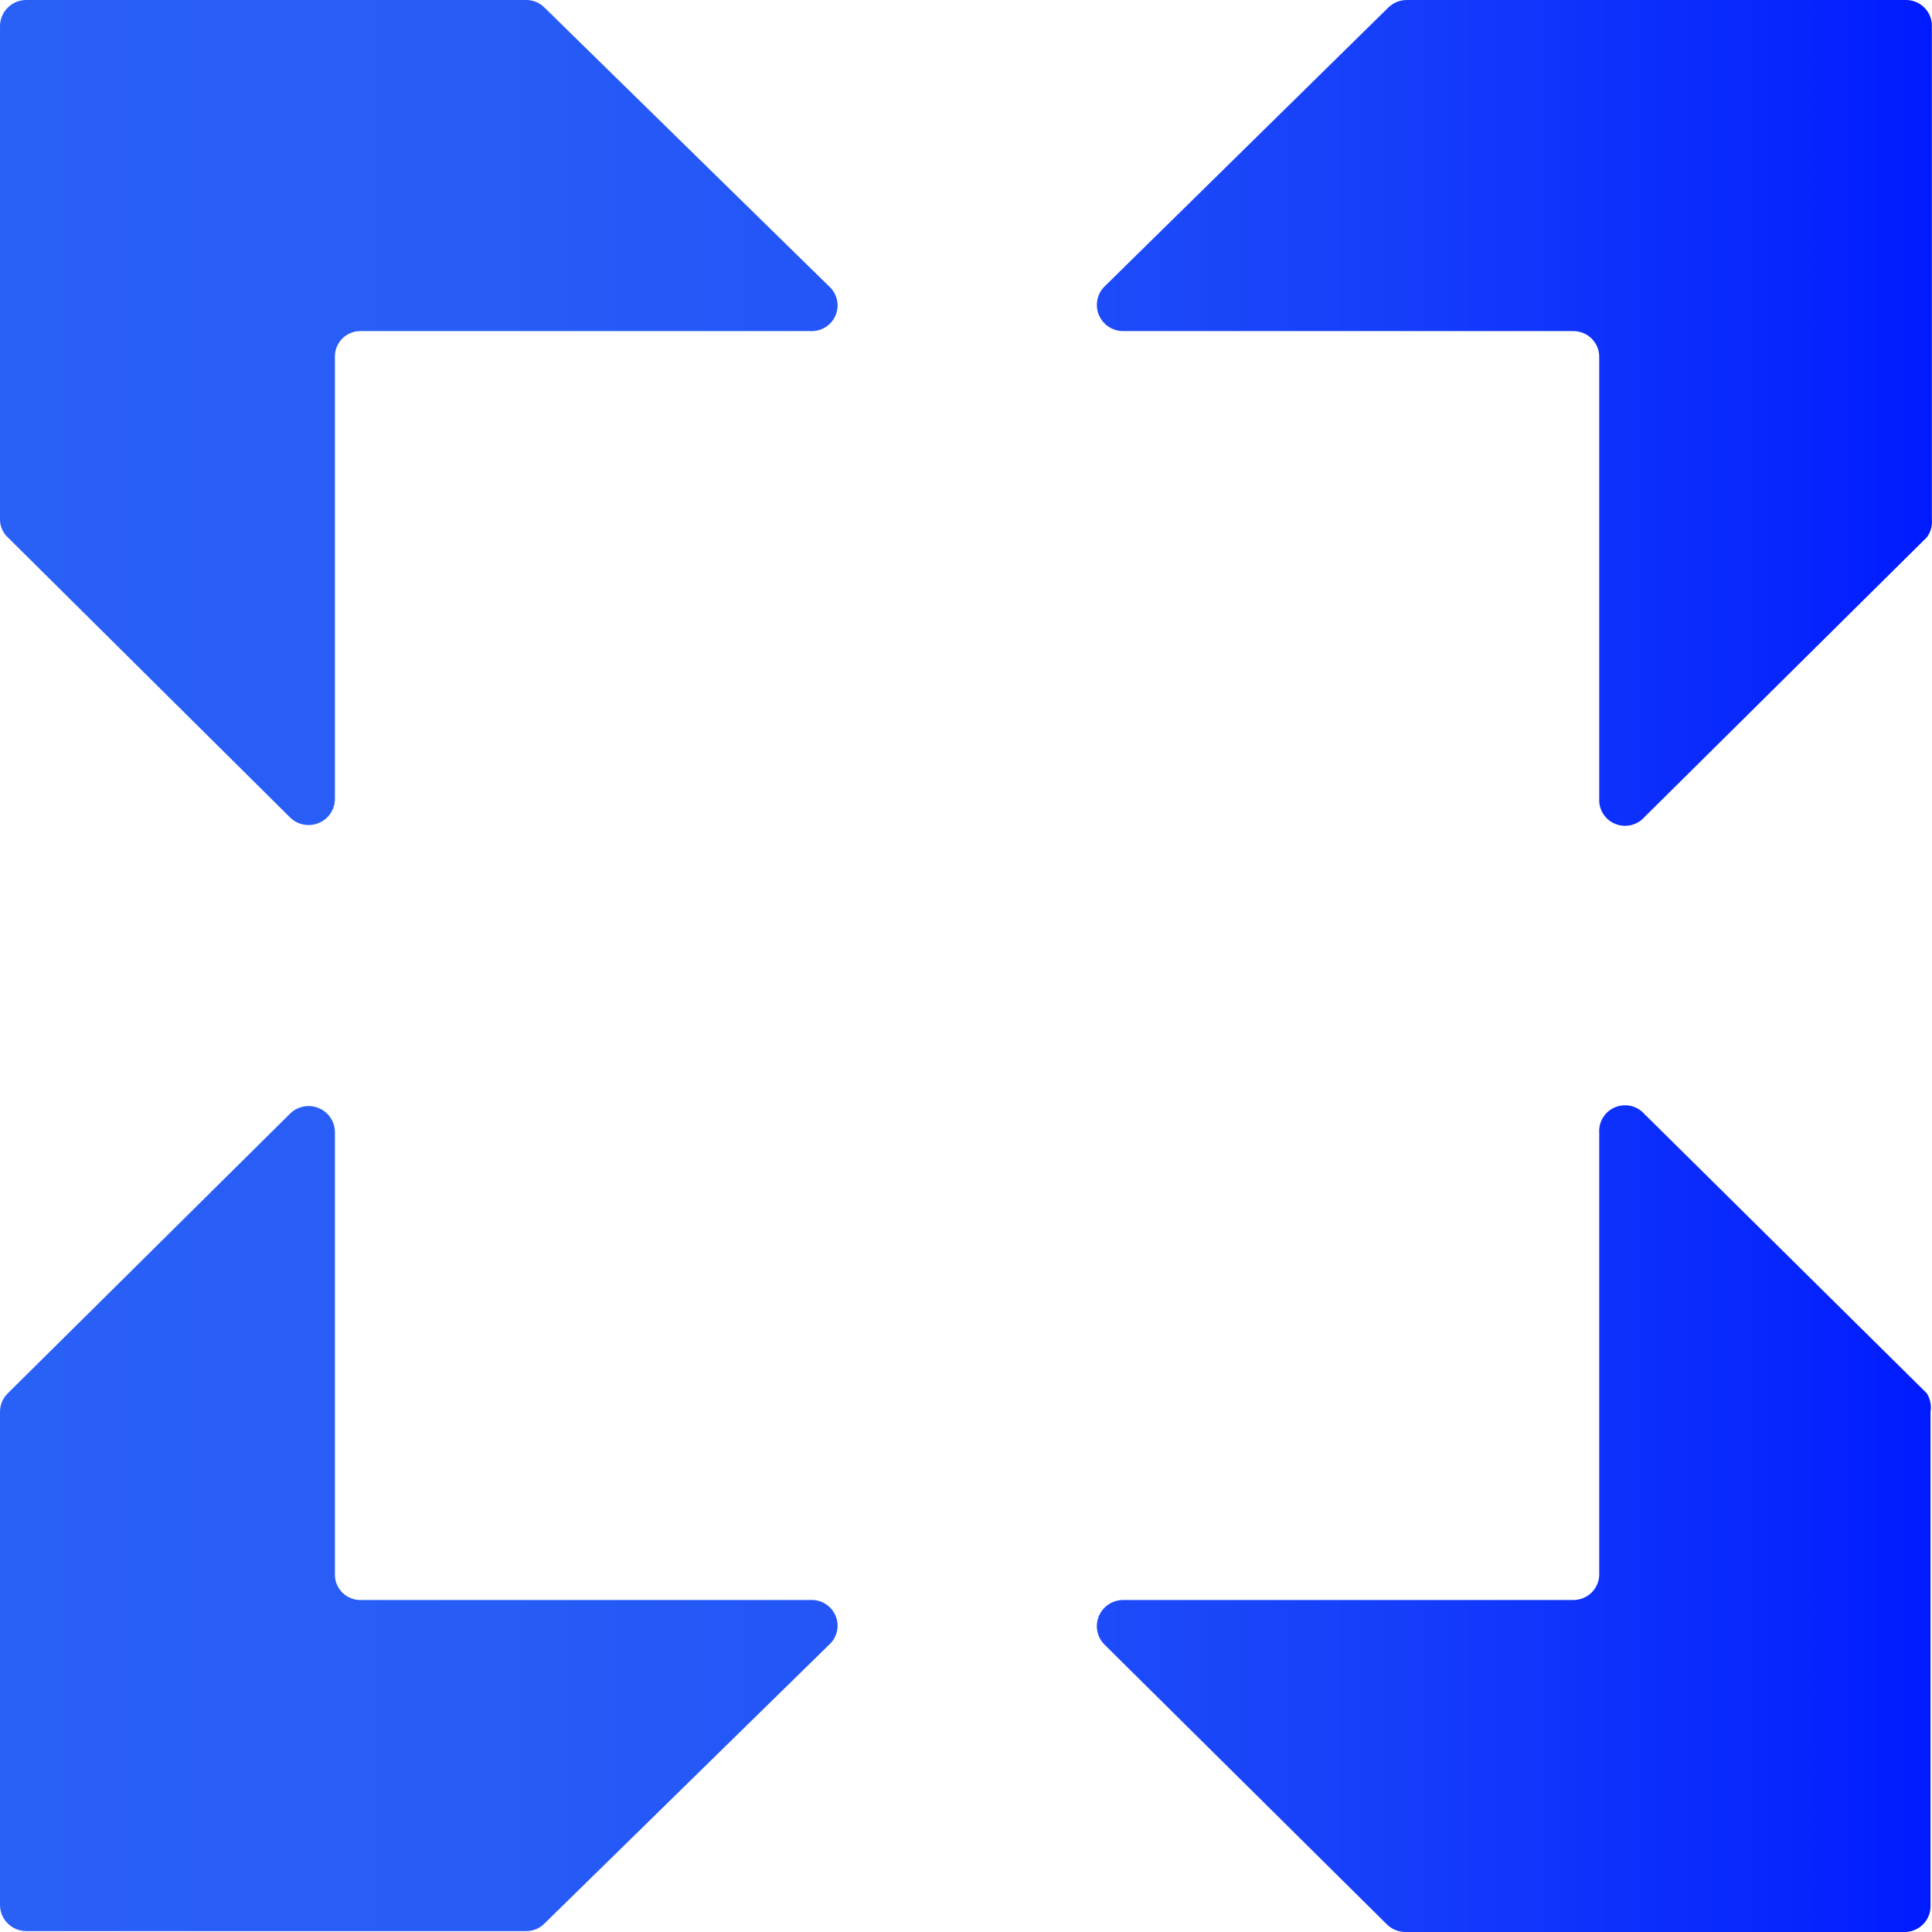 <svg width="86" height="86" viewBox="0 0 86 86" fill="none" xmlns="http://www.w3.org/2000/svg">
<path fill-rule="evenodd" clip-rule="evenodd" d="M0.343 62.025L12.888 49.596C13.051 49.426 13.261 49.309 13.492 49.26C13.723 49.211 13.963 49.233 14.181 49.322C14.399 49.41 14.586 49.563 14.715 49.759C14.845 49.955 14.912 50.185 14.908 50.419V70.077C14.905 70.228 14.933 70.378 14.99 70.518C15.047 70.658 15.132 70.786 15.239 70.892C15.347 70.999 15.475 71.084 15.616 71.14C15.757 71.197 15.908 71.224 16.06 71.222H36.078C36.318 71.21 36.554 71.274 36.755 71.402C36.956 71.531 37.112 71.719 37.201 71.94C37.29 72.161 37.307 72.403 37.251 72.635C37.195 72.866 37.067 73.074 36.887 73.23L24.241 85.618C24.136 85.726 24.01 85.812 23.872 85.87C23.733 85.929 23.584 85.959 23.433 85.96H1.152C0.848 85.955 0.558 85.832 0.343 85.619C0.128 85.405 0.005 85.117 8.25364e-05 84.815V62.849C-0.001 62.695 0.029 62.544 0.088 62.402C0.147 62.261 0.234 62.133 0.343 62.025ZM85.772 62.025L73.207 49.596C73.05 49.415 72.838 49.287 72.604 49.231C72.369 49.176 72.123 49.195 71.9 49.286C71.676 49.377 71.487 49.535 71.36 49.738C71.232 49.942 71.172 50.18 71.187 50.419V70.077C71.187 70.229 71.157 70.379 71.098 70.52C71.039 70.66 70.952 70.787 70.843 70.894C70.734 71 70.605 71.084 70.463 71.14C70.32 71.197 70.169 71.224 70.016 71.222H50.017C49.781 71.218 49.55 71.284 49.352 71.413C49.155 71.542 49.002 71.727 48.913 71.944C48.823 72.161 48.801 72.4 48.851 72.629C48.9 72.859 49.018 73.068 49.189 73.23L61.733 85.659C61.953 85.877 62.251 86 62.562 86H84.782C85.088 86 85.381 85.879 85.597 85.665C85.812 85.45 85.934 85.159 85.934 84.856V62.849C85.981 62.564 85.924 62.272 85.772 62.025ZM0.343 23.915L12.888 36.364C13.051 36.534 13.261 36.651 13.492 36.7C13.723 36.749 13.963 36.727 14.181 36.638C14.399 36.549 14.586 36.397 14.715 36.201C14.845 36.005 14.912 35.775 14.908 35.541V15.883C14.905 15.732 14.933 15.582 14.99 15.442C15.047 15.302 15.132 15.174 15.239 15.067C15.347 14.961 15.475 14.876 15.616 14.82C15.757 14.763 15.908 14.736 16.06 14.738H36.078C36.318 14.749 36.554 14.686 36.755 14.557C36.956 14.429 37.112 14.241 37.201 14.02C37.29 13.799 37.307 13.556 37.251 13.325C37.195 13.094 37.067 12.886 36.887 12.73L24.241 0.341C24.136 0.234 24.01 0.148 23.872 0.09C23.733 0.031 23.584 0.001 23.433 0L1.152 0C0.848 0.005 0.558 0.127 0.343 0.341C0.128 0.554 0.005 0.843 8.25364e-05 1.145V23.111C-0.002 23.262 0.028 23.411 0.087 23.549C0.146 23.687 0.233 23.812 0.343 23.915ZM85.772 23.915L73.207 36.364C73.05 36.545 72.838 36.673 72.604 36.728C72.369 36.784 72.123 36.765 71.9 36.674C71.676 36.583 71.487 36.425 71.36 36.221C71.232 36.018 71.172 35.78 71.187 35.541V15.883C71.187 15.731 71.157 15.58 71.098 15.44C71.039 15.3 70.952 15.173 70.843 15.066C70.734 14.96 70.605 14.876 70.463 14.82C70.32 14.763 70.169 14.736 70.016 14.738H50.017C49.781 14.742 49.55 14.675 49.352 14.547C49.155 14.418 49.002 14.233 48.913 14.016C48.823 13.799 48.801 13.56 48.851 13.331C48.9 13.101 49.018 12.892 49.189 12.73L61.794 0.341C62.014 0.123 62.312 0 62.622 0L84.843 0C85.148 0 85.441 0.121 85.657 0.335C85.873 0.55 85.994 0.841 85.994 1.145V23.111C86.022 23.397 85.943 23.683 85.772 23.915Z" fill="url(#paint0_linear_556_219)"/>
<defs>
<linearGradient id="paint0_linear_556_219" x1="8.25364e-05" y1="42.97" x2="86.095" y2="42.97" gradientUnits="userSpaceOnUse">
<stop stop-color="#2960F6"/>
<stop offset="0.26" stop-color="#275CF6"/>
<stop offset="0.49" stop-color="#2152F8"/>
<stop offset="0.71" stop-color="#163FFA"/>
<stop offset="0.92" stop-color="#0726FD"/>
<stop offset="1" stop-color="#001AFF"/>
</linearGradient>
</defs>
</svg>

